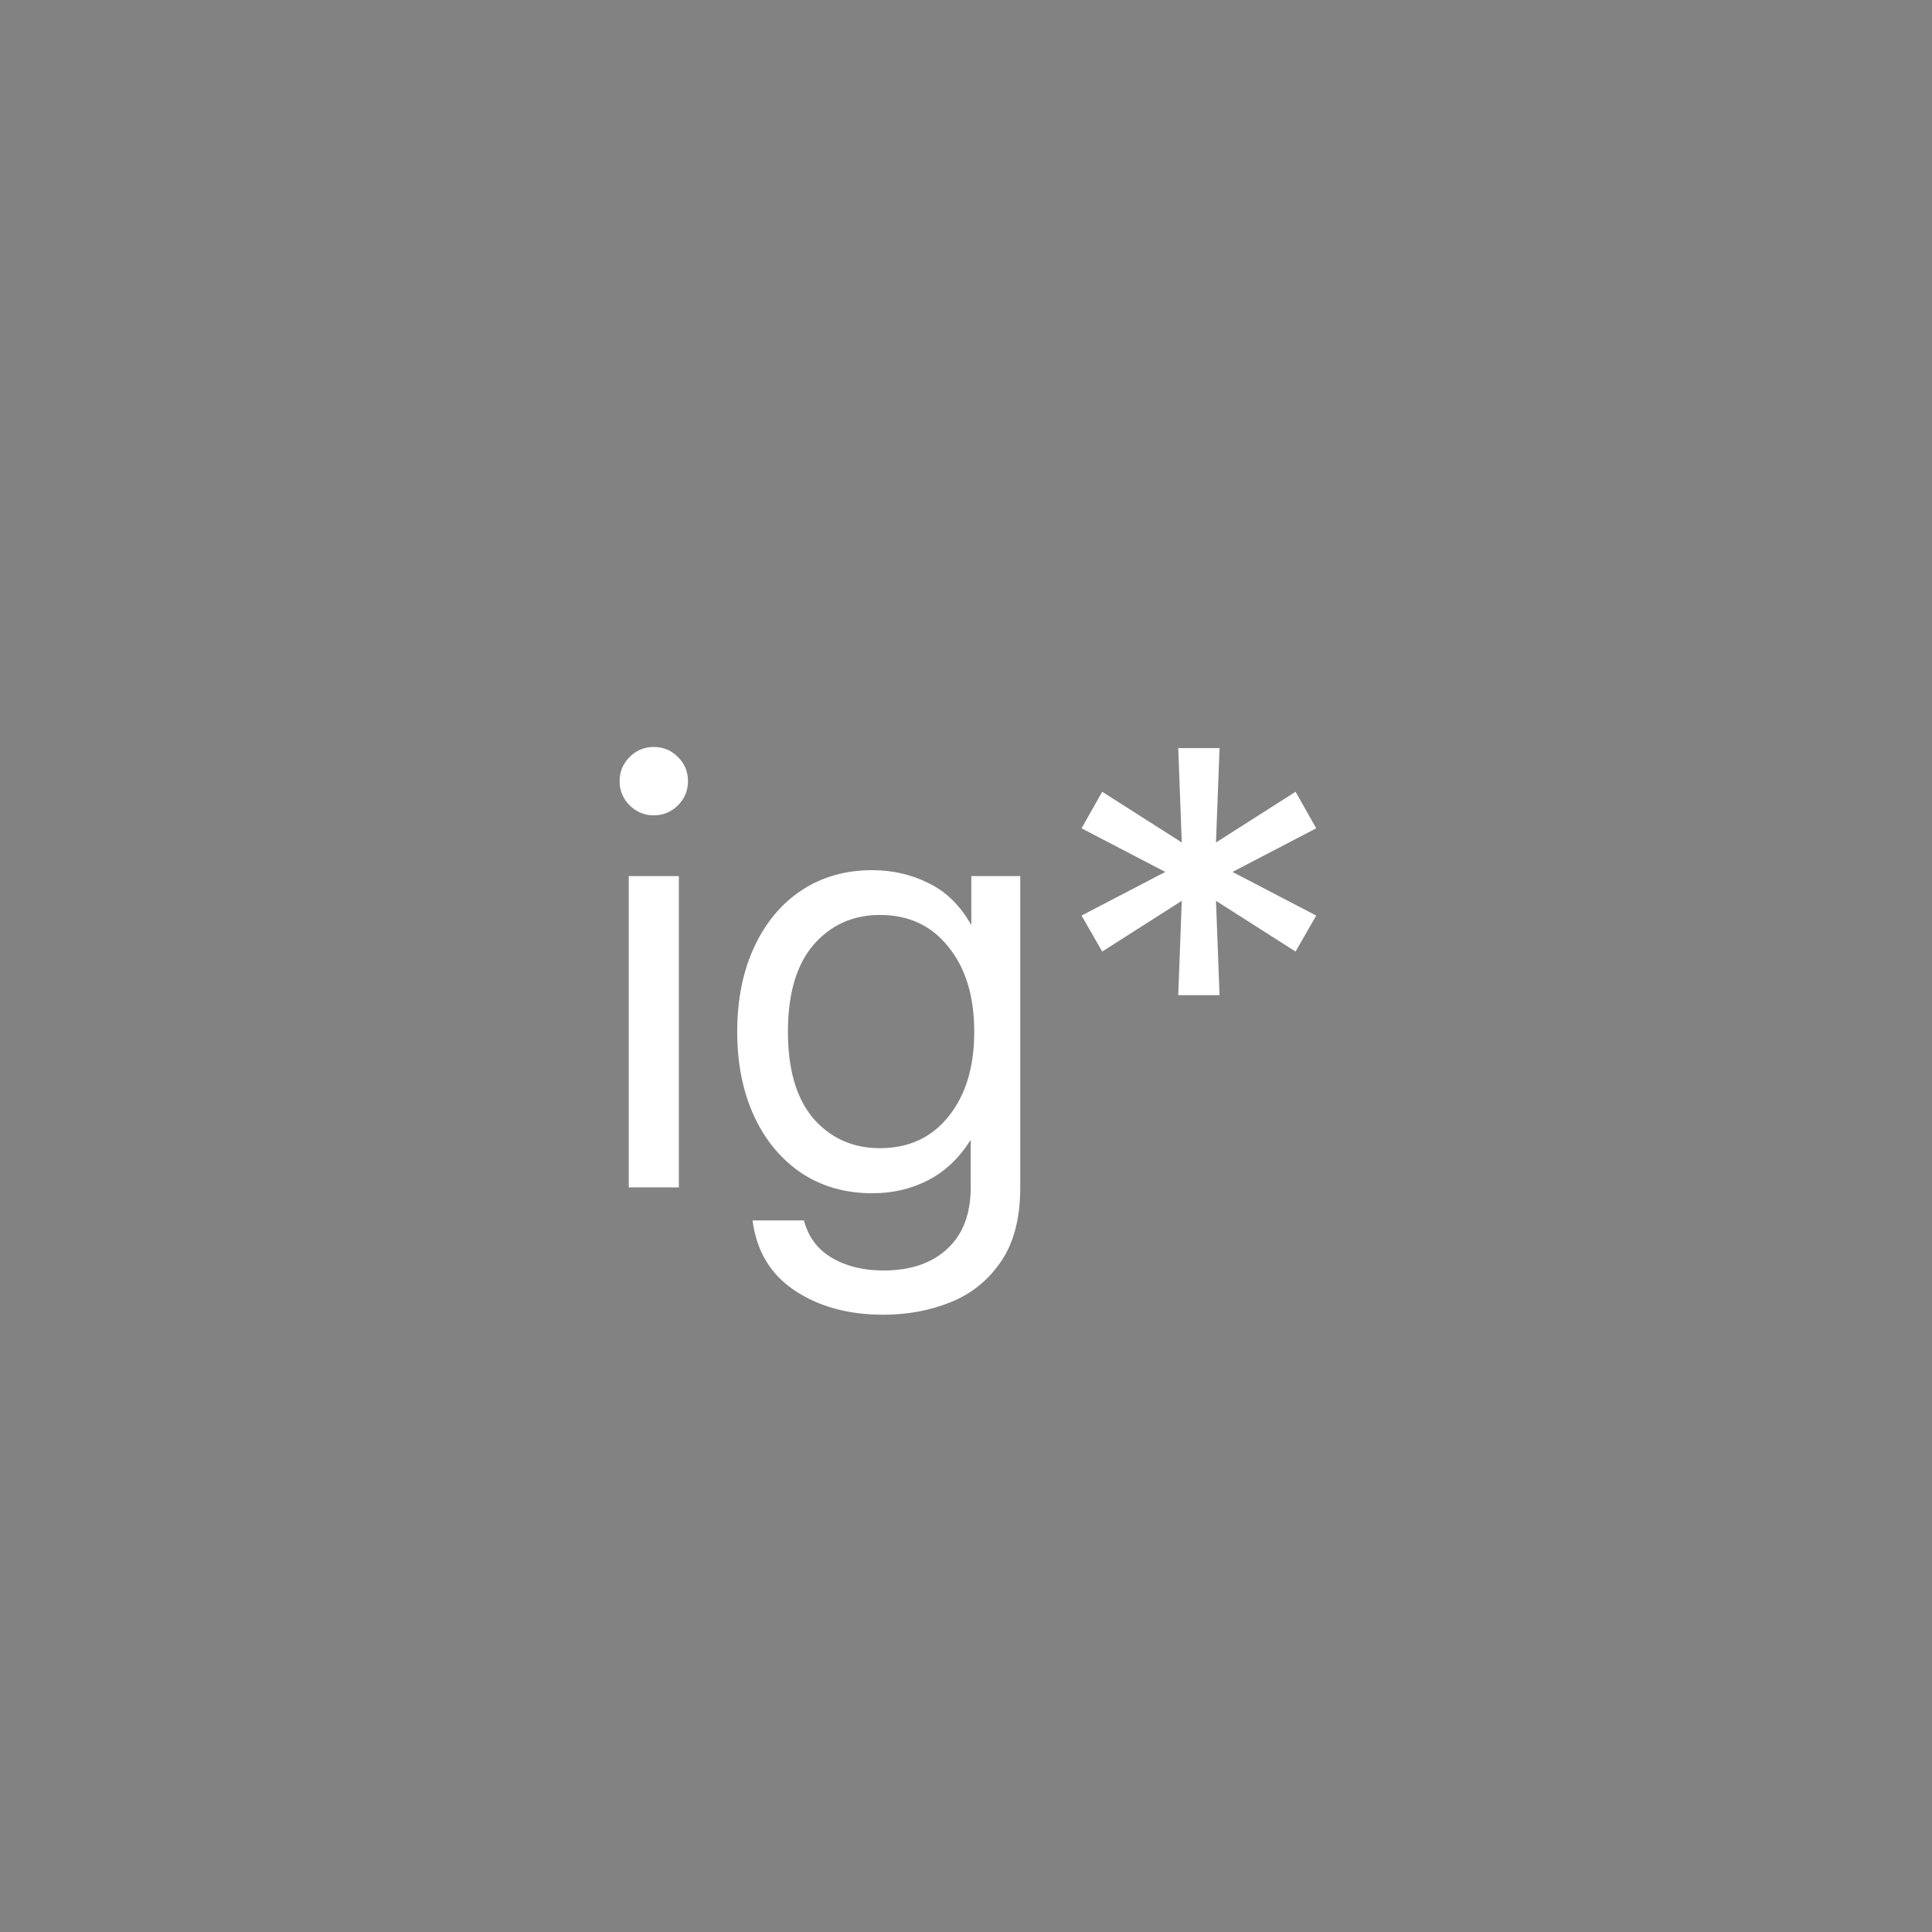 <?xml version="1.0" encoding="UTF-8"?> <svg xmlns="http://www.w3.org/2000/svg" width="48" height="48" viewBox="0 0 48 48" fill="none"><rect x="0" y="0" width="48" height="48" fill="#333333" stroke="none"/><rect width="48" height="48" fill="#F8F8F8" fill-opacity="0.4"></rect><path d="M15.621 29.5V21.766H16.866V29.5H15.621ZM16.244 20.257C16.009 20.257 15.809 20.174 15.643 20.008C15.477 19.842 15.394 19.642 15.394 19.407C15.394 19.173 15.477 18.973 15.643 18.807C15.809 18.641 16.009 18.558 16.244 18.558C16.478 18.558 16.678 18.641 16.844 18.807C17.01 18.973 17.093 19.173 17.093 19.407C17.093 19.642 17.01 19.842 16.844 20.008C16.678 20.174 16.478 20.257 16.244 20.257ZM21.949 32.664C21.08 32.664 20.345 32.464 19.745 32.063C19.144 31.663 18.795 31.082 18.697 30.32H19.972C20.084 30.735 20.316 31.045 20.668 31.25C21.024 31.46 21.451 31.565 21.949 31.565C22.623 31.565 23.153 31.385 23.539 31.023C23.924 30.667 24.117 30.159 24.117 29.5V28.328H24.11C23.827 28.777 23.475 29.109 23.055 29.324C22.64 29.539 22.179 29.646 21.671 29.646C21.002 29.646 20.414 29.478 19.906 29.141C19.403 28.799 19.012 28.328 18.734 27.727C18.456 27.122 18.316 26.424 18.316 25.633C18.316 24.837 18.456 24.139 18.734 23.538C19.012 22.933 19.403 22.461 19.906 22.125C20.414 21.788 21.002 21.619 21.671 21.619C22.174 21.619 22.64 21.727 23.07 21.941C23.504 22.151 23.856 22.496 24.125 22.974H24.132V21.766H25.348V29.5C25.348 30.262 25.189 30.875 24.872 31.338C24.559 31.802 24.144 32.139 23.627 32.349C23.109 32.559 22.55 32.664 21.949 32.664ZM21.861 28.526C22.579 28.526 23.148 28.262 23.568 27.735C23.993 27.207 24.205 26.507 24.205 25.633C24.205 24.759 23.993 24.058 23.568 23.531C23.148 22.998 22.579 22.732 21.861 22.732C21.192 22.732 20.643 22.979 20.213 23.472C19.789 23.965 19.576 24.686 19.576 25.633C19.576 26.58 19.789 27.3 20.213 27.794C20.643 28.282 21.192 28.526 21.861 28.526ZM29.273 24.725L29.361 22.381L27.384 23.641L26.871 22.747L28.951 21.663L26.871 20.579L27.384 19.671L29.361 20.931L29.273 18.587H30.299L30.211 20.931L32.188 19.671L32.701 20.579L30.621 21.663L32.701 22.747L32.188 23.641L30.211 22.381L30.299 24.725H29.273Z" fill="white"></path></svg> 